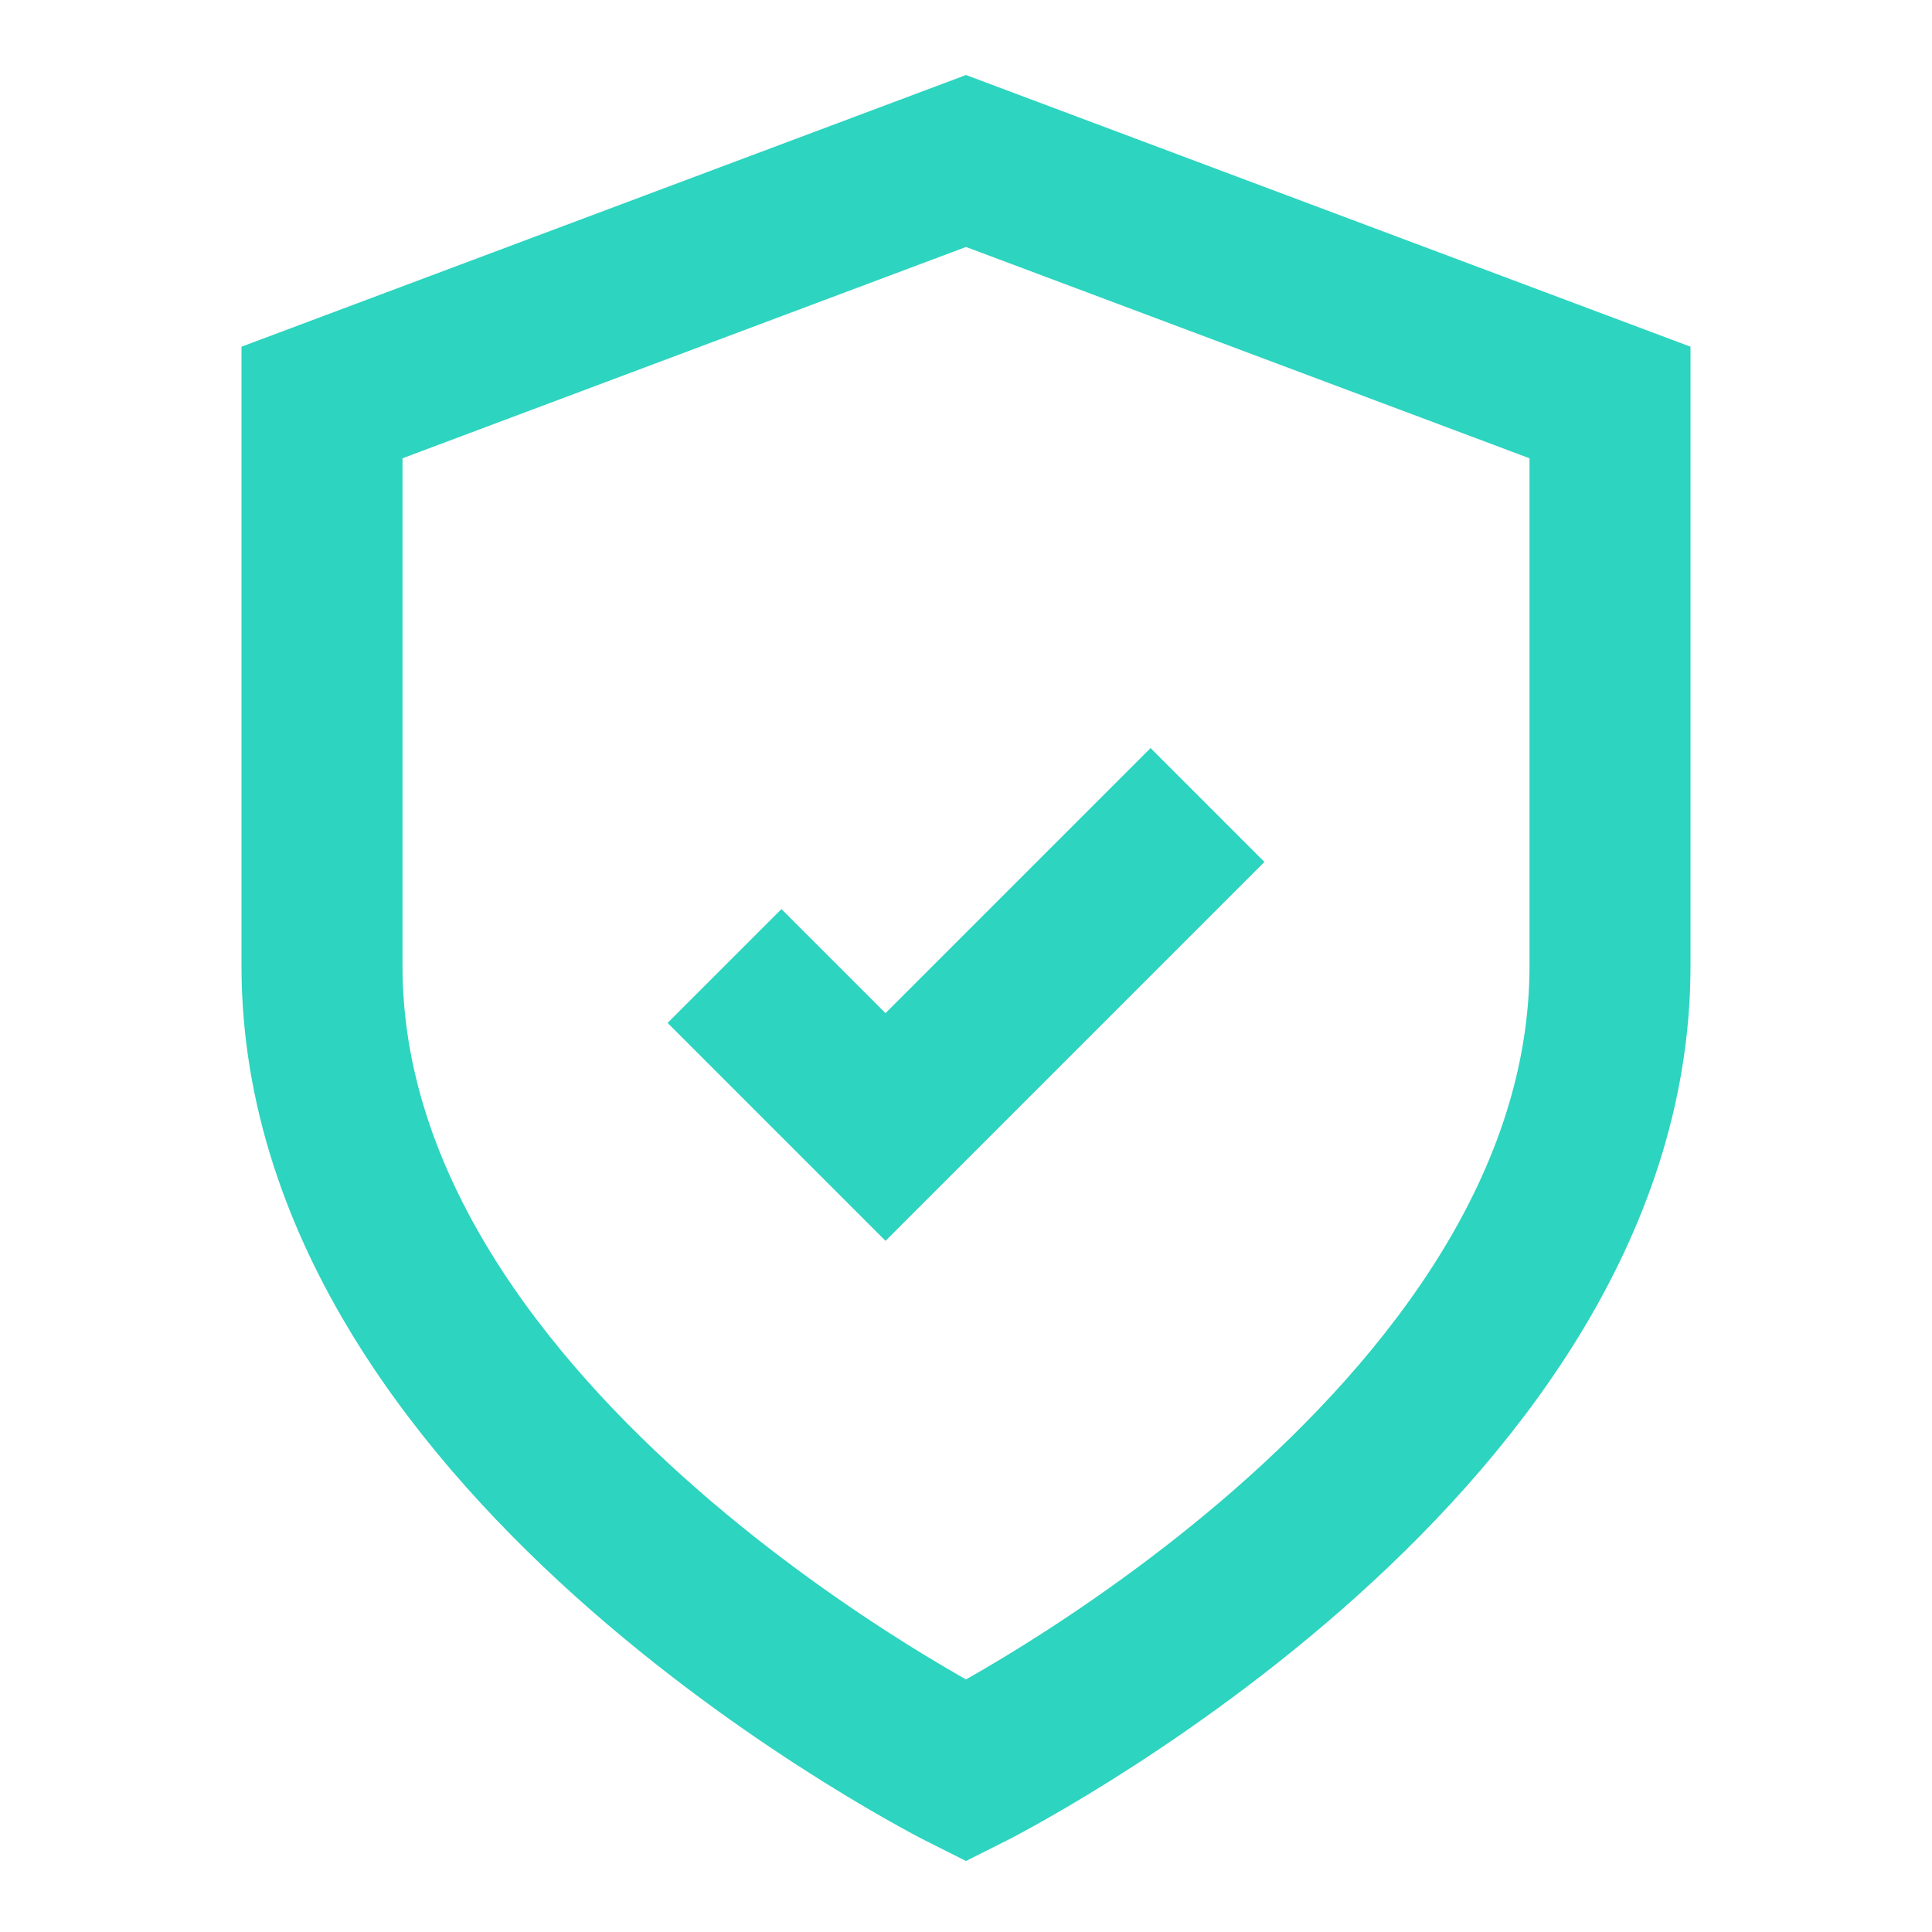 <svg width="24" height="24" viewBox="0 0 24 24" fill="none" xmlns="http://www.w3.org/2000/svg">
  <path d="M12 22s8-4 8-10V5l-8-3-8 3v7c0 6 8 10 8 10z" stroke="#2dd4bf" stroke-width="2" fill="none"/>
  <path d="M9 12l2 2 4-4" stroke="#2dd4bf" stroke-width="2"/>
</svg>